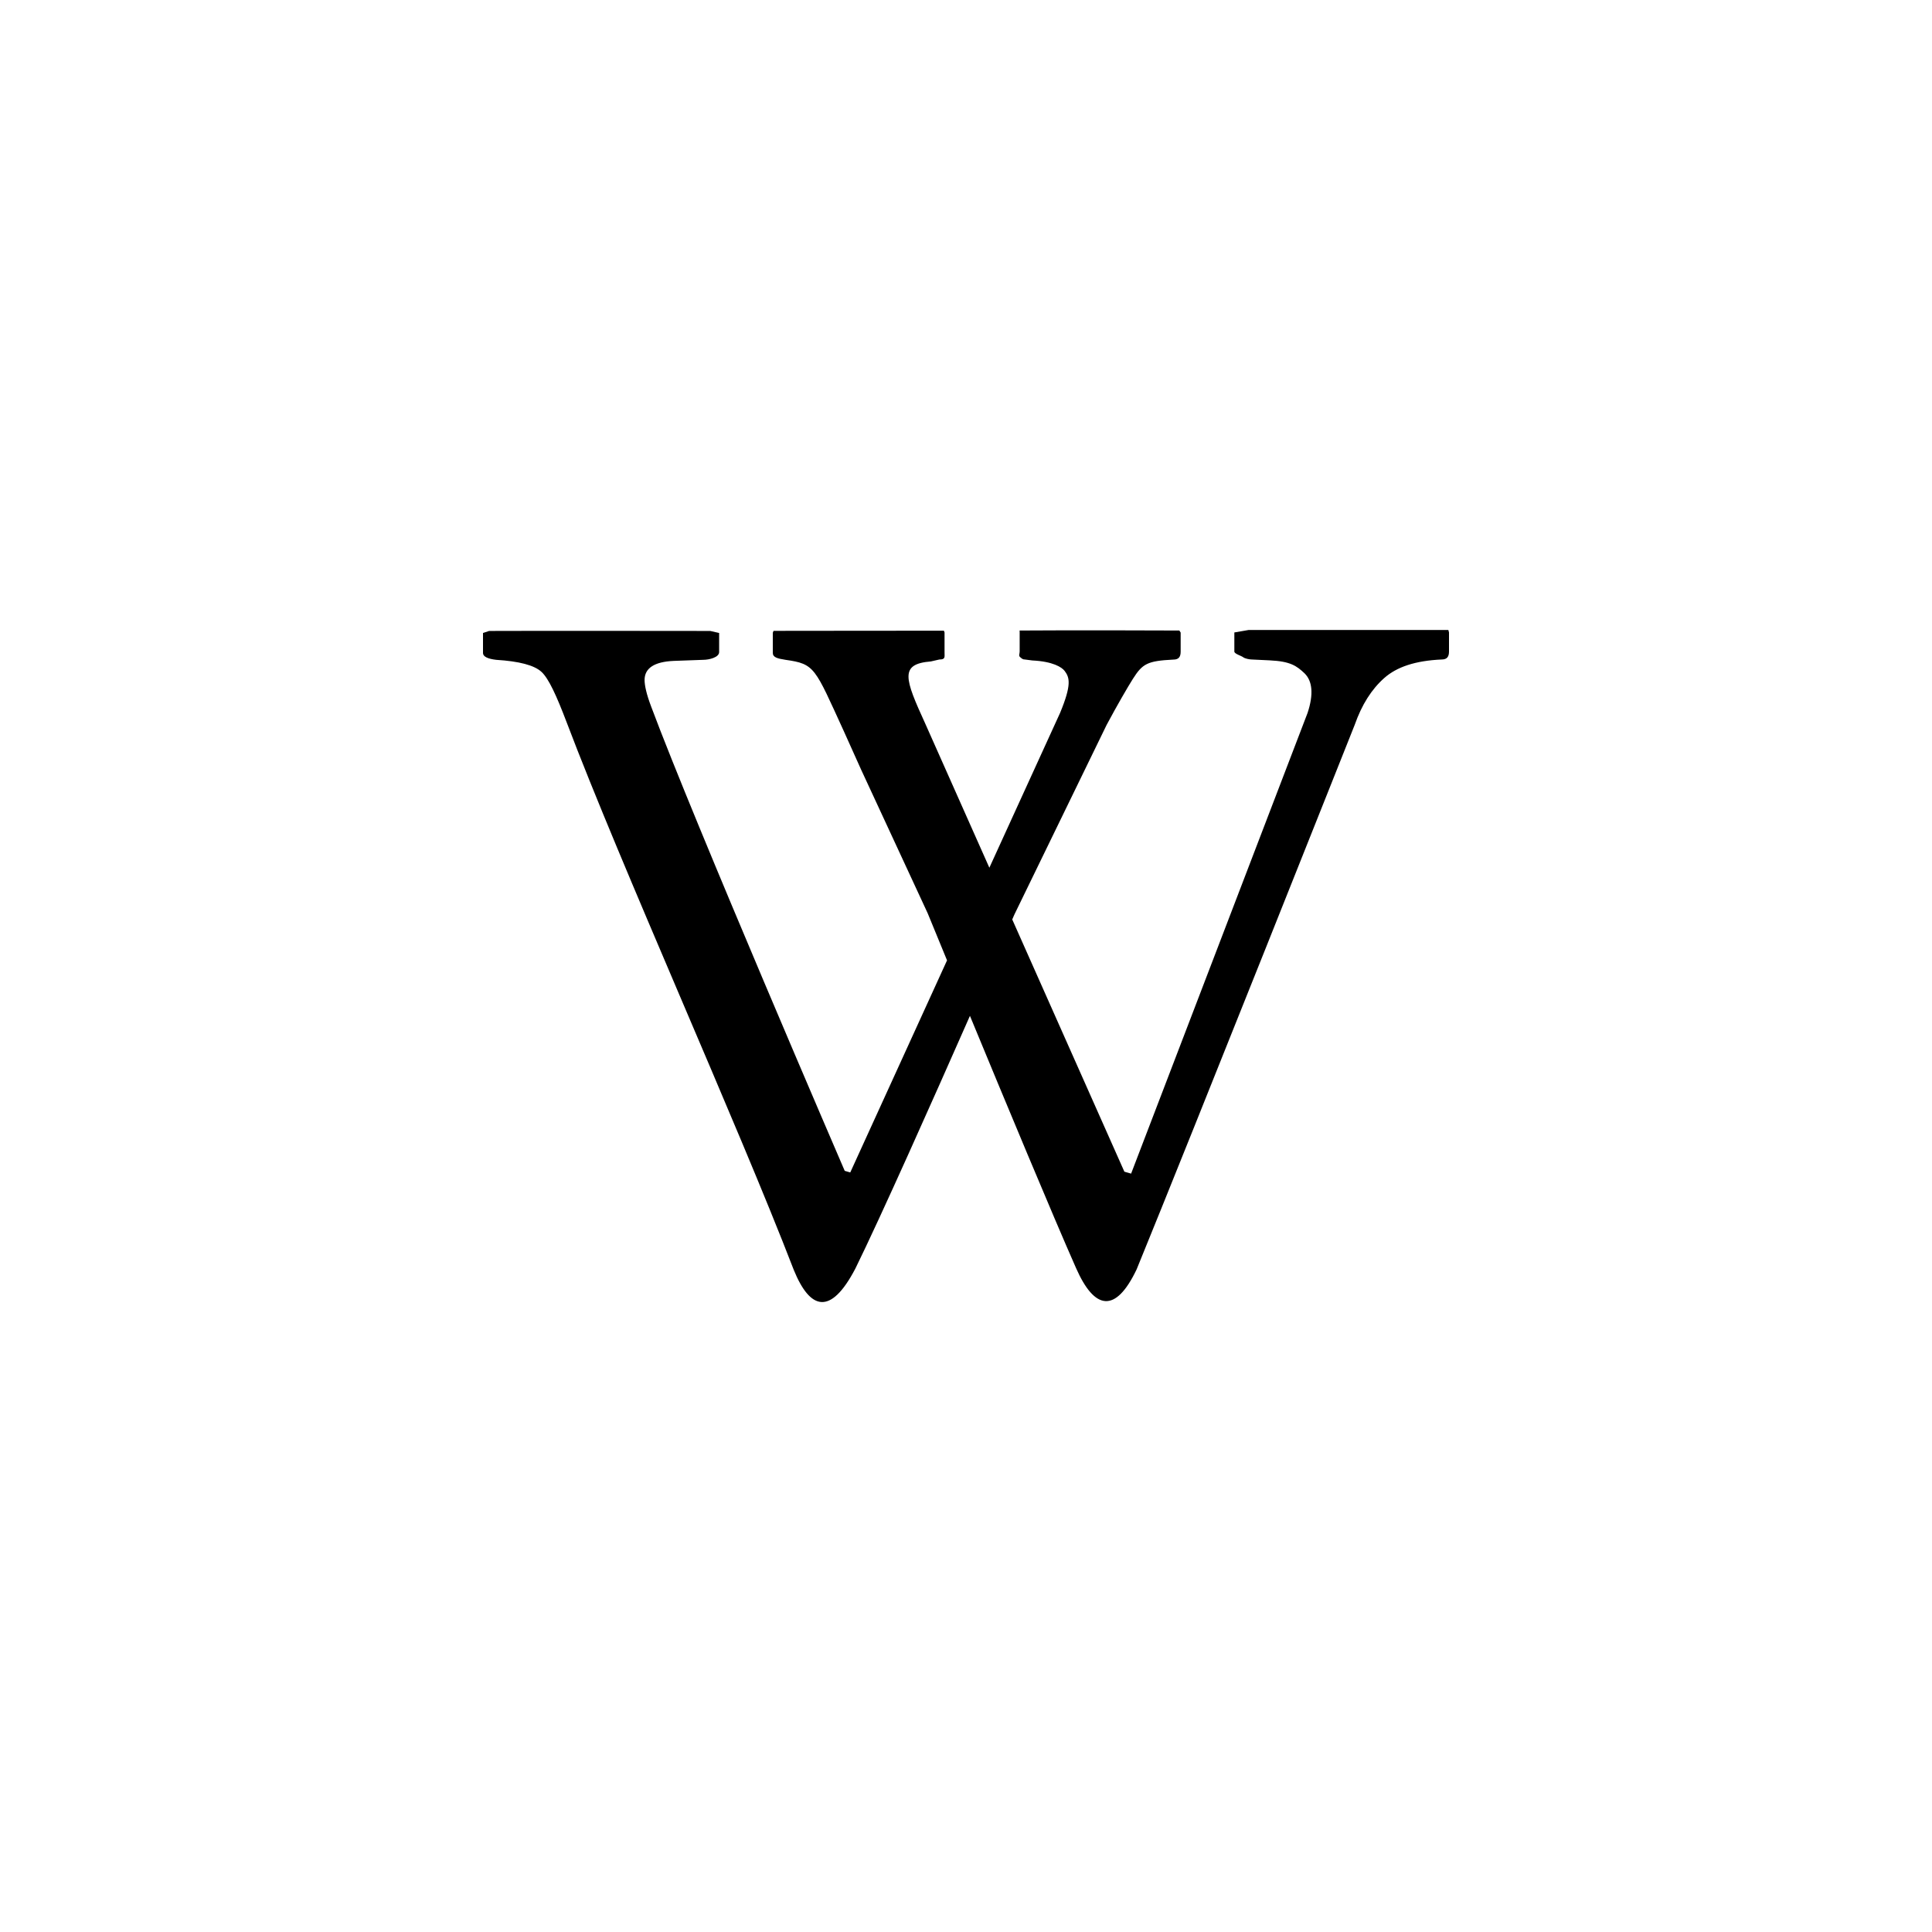 <?xml version="1.0" encoding="utf-8"?>
<!DOCTYPE svg PUBLIC "-//W3C//DTD SVG 1.1//EN" "http://www.w3.org/Graphics/SVG/1.1/DTD/svg11.dtd">
<!-- Uploaded to: SVG Repo, www.svgrepo.com, Generator: SVG Repo Mixer Tools -->
<svg width="800px" height="800px" viewBox="0 0 76 76" xmlns="http://www.w3.org/2000/svg" xmlns:xlink="http://www.w3.org/1999/xlink" version="1.1" baseProfile="full" enable-background="new 0 0 76.00 76.00" xml:space="preserve">
	<path fill="#000000" fill-opacity="1" stroke-width="0.2" stroke-linejoin="round" d="M 56.974,24.782C 56.974,24.782 51.078,24.782 49.117,24.782L 48.556,24.879L 48.556,25.631C 48.556,25.719 48.824,25.795 48.898,25.85C 48.969,25.909 49.161,25.943 49.24,25.943L 49.952,25.977C 50.759,26.015 51.005,26.192 51.319,26.488C 51.628,26.792 51.678,27.311 51.438,28.041L 44.495,46.167L 44.23,46.091L 39.819,36.169C 39.883,36.017 39.922,35.937 39.922,35.937L 43.533,28.514C 43.953,27.729 44.359,27.032 44.566,26.703C 44.943,26.112 45.127,25.998 46.154,25.947C 46.365,25.947 46.444,25.842 46.444,25.635L 46.444,24.883L 46.392,24.803C 46.392,24.803 42.075,24.786 40.109,24.803L 40.111,24.879L 40.111,25.631C 40.111,25.723 40.061,25.795 40.13,25.85C 40.204,25.913 40.236,25.943 40.316,25.943L 40.61,25.981C 41.414,26.019 41.773,26.247 41.882,26.395C 42.075,26.652 42.163,26.931 41.7,28.046L 38.919,34.134L 36.406,28.485C 35.582,26.682 35.378,26.12 36.62,26.019L 36.954,25.943C 37.194,25.943 37.156,25.846 37.156,25.669L 37.156,24.879L 37.131,24.811C 37.131,24.811 32.528,24.811 30.429,24.816L 30.4,24.892L 30.4,25.681C 30.4,25.858 30.576,25.905 30.901,25.956C 32.063,26.12 32.044,26.255 33.192,28.759C 33.364,29.135 33.872,30.271 33.872,30.271L 36.492,35.924C 36.492,35.924 36.789,36.651 37.254,37.778L 33.447,46.121L 33.229,46.058C 33.229,46.058 27.322,32.369 25.614,27.792C 25.434,27.319 25.356,26.965 25.356,26.749C 25.356,26.285 25.737,26.032 26.501,25.998L 27.662,25.956C 27.9,25.956 28.289,25.858 28.289,25.652L 28.289,24.9L 27.939,24.82C 27.939,24.82 20.702,24.811 19.241,24.82L 19,24.9L 19,25.69C 19,25.829 19.19,25.918 19.518,25.956C 20.416,26.011 21.02,26.167 21.304,26.433C 21.586,26.695 21.892,27.366 22.289,28.409C 24.437,34.079 29.003,44.191 31.225,49.955C 31.865,51.525 32.671,51.77 33.647,49.904C 34.651,47.861 36.677,43.313 38.155,39.961C 39.538,43.309 41.421,47.831 42.329,49.883C 43.052,51.525 43.877,51.686 44.712,49.934C 46.9,44.588 53.292,28.51 53.292,28.51C 53.569,27.721 53.955,27.113 54.452,26.673C 54.945,26.234 55.68,25.989 56.71,25.943C 56.919,25.943 57,25.837 57,25.631L 57,24.879L 56.974,24.782 Z "/>
</svg>
